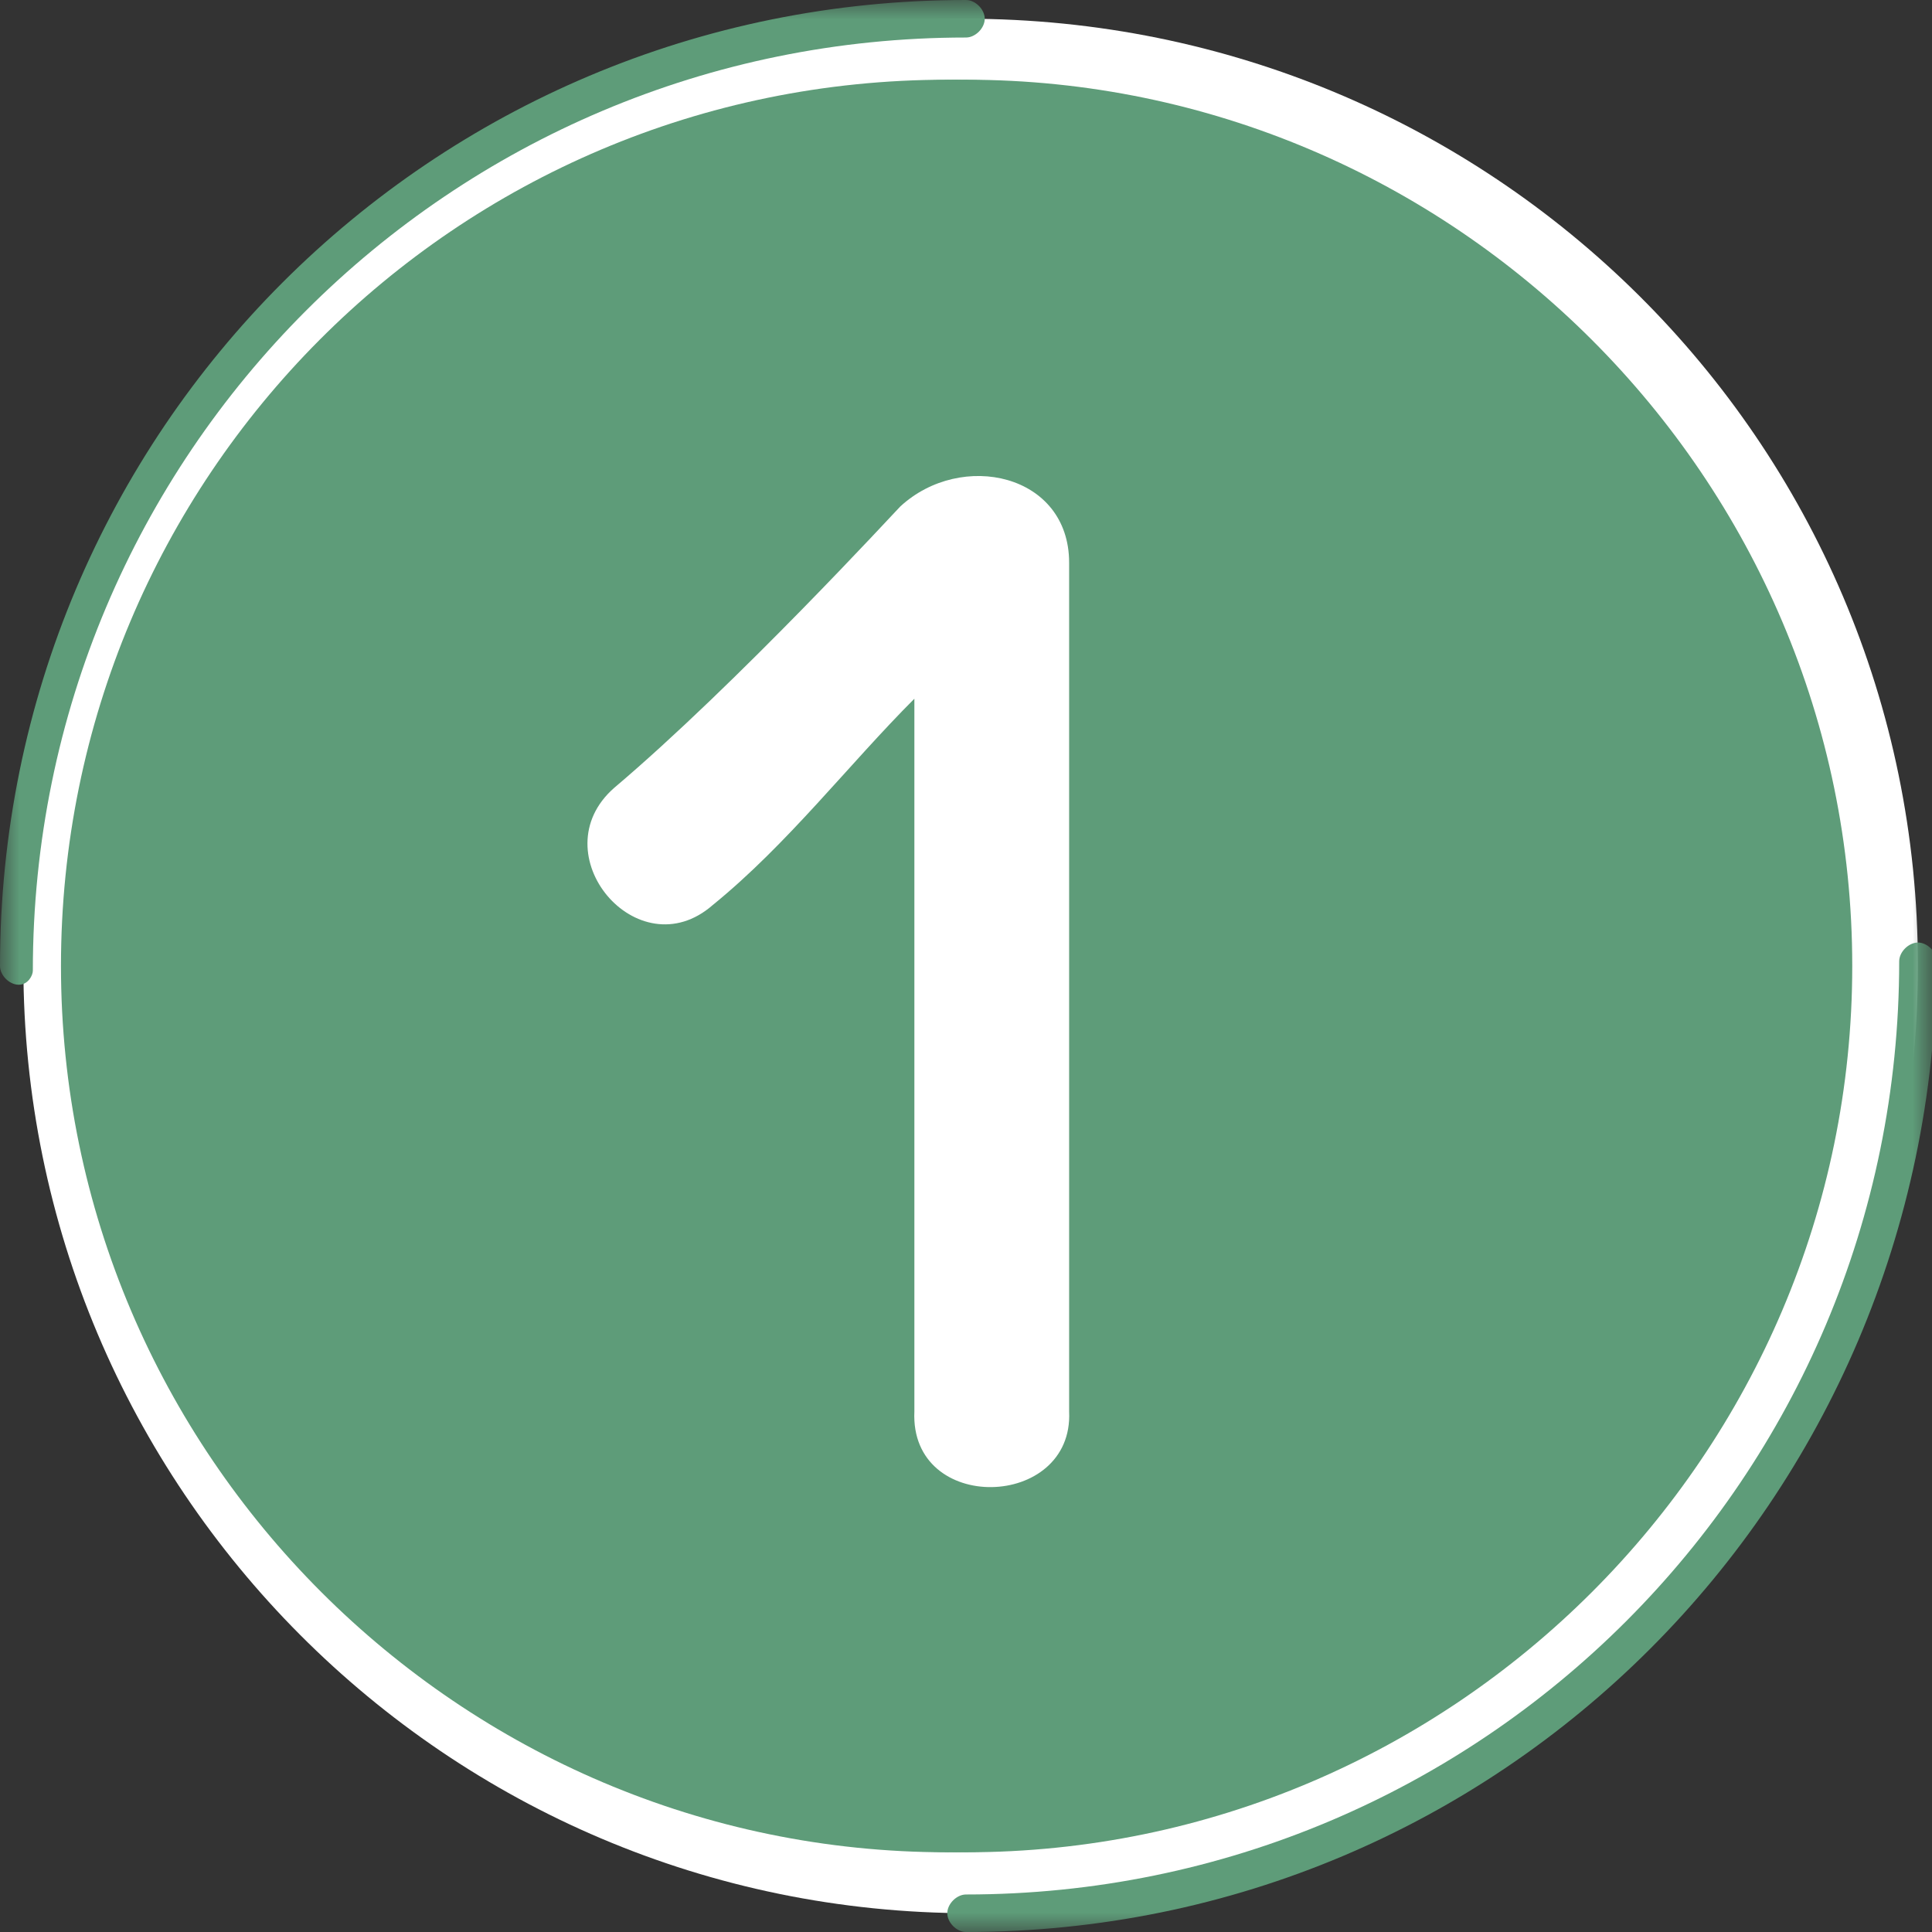 <?xml version="1.0" encoding="utf-8"?>
<svg xmlns="http://www.w3.org/2000/svg" fill="none" height="50" viewBox="0 0 50 50" width="50">
<rect x="0" y="0" width="50" height="50" fill="#333333" stroke="none"/>
<mask height="50" id="mask0_969_116" maskUnits="userSpaceOnUse" style="mask-type:luminance" width="50" x="0" y="0">
<path d="M50 0H0V50H50V0Z" fill="white"/>
</mask>
<g mask="url(#mask0_969_116)">
<path d="M49.635 25C49.635 38.592 38.591 49.514 25.12 49.514C11.528 49.514 0.605 38.471 0.605 25C0.605 11.529 11.406 0.485 24.999 0.485C38.591 0.485 49.635 11.408 49.635 25Z" fill="white"/>
</g>
<mask height="50" id="mask1_969_116" maskUnits="userSpaceOnUse" style="mask-type:luminance" width="50" x="0" y="0">
<path d="M50 0H0V50H50V0Z" fill="white"/>
</mask>
<g mask="url(#mask1_969_116)">
<path d="M0.485 25.485C0.243 25.485 0 25.243 0 25C0 11.165 11.165 0 25 0C25.243 0 25.485 0.243 25.485 0.485C25.485 0.728 25.243 0.971 25 0.971C11.65 0.971 0.85 11.772 0.85 25.121C0.85 25.243 0.728 25.485 0.485 25.485Z" fill="#5E9C79"/>
</g>
<mask height="50" id="mask2_969_116" maskUnits="userSpaceOnUse" style="mask-type:luminance" width="50" x="0" y="0">
<path d="M50 0H0V50H50V0Z" fill="white"/>
</mask>
<g mask="url(#mask2_969_116)">
<path d="M25.001 50C24.758 50 24.516 49.757 24.516 49.514C24.516 49.272 24.758 49.029 25.001 49.029C38.351 49.029 49.151 38.228 49.151 24.879C49.151 24.636 49.394 24.393 49.637 24.393C49.88 24.393 50.122 24.636 50.122 24.879C50.001 38.835 38.836 50 25.001 50Z" fill="#5E9C79"/>
</g>
<mask height="50" id="mask3_969_116" maskUnits="userSpaceOnUse" style="mask-type:luminance" width="50" x="0" y="0">
<path d="M50 0H0V50H50V0Z" fill="white"/>
</mask>
<g mask="url(#mask3_969_116)">
<path d="M24.999 2.913C12.864 2.913 2.912 12.864 2.912 25C2.912 37.136 12.864 47.087 24.999 47.087C37.135 47.087 47.087 37.136 47.087 25C47.087 12.864 37.135 2.913 24.999 2.913ZM24.999 47.937C12.378 47.937 2.062 37.621 2.062 25C2.062 12.379 12.378 2.063 24.999 2.063C37.621 2.063 47.936 12.379 47.936 25C47.936 37.621 37.621 47.937 24.999 47.937Z" fill="#5E9C79"/>
</g>
<mask height="50" id="mask4_969_116" maskUnits="userSpaceOnUse" style="mask-type:luminance" width="50" x="0" y="0">
<path d="M50 0H0V50H50V0Z" fill="white"/>
</mask>
<g mask="url(#mask4_969_116)">
<path d="M24.515 47.937C37.136 47.937 47.452 37.621 47.452 25C47.452 12.379 37.258 2.063 24.515 2.063C11.772 2.063 1.578 12.379 1.578 25C1.578 37.621 11.894 47.937 24.515 47.937Z" fill="#5E9C79"/>
</g>
<mask height="50" id="mask5_969_116" maskUnits="userSpaceOnUse" style="mask-type:luminance" width="50" x="0" y="0">
<path d="M50 0H0V50H50V0Z" fill="white"/>
</mask>
<g mask="url(#mask5_969_116)">
<path d="M27.669 14.563V36.529C27.79 39.078 23.543 39.199 23.664 36.529V18.083C21.965 19.782 20.387 21.845 18.446 23.422C16.504 25.121 13.956 22.087 15.897 20.388C19.052 17.718 23.179 13.228 23.3 13.107C24.878 11.651 27.669 12.257 27.669 14.563Z" fill="white"/>
</g>
</svg>